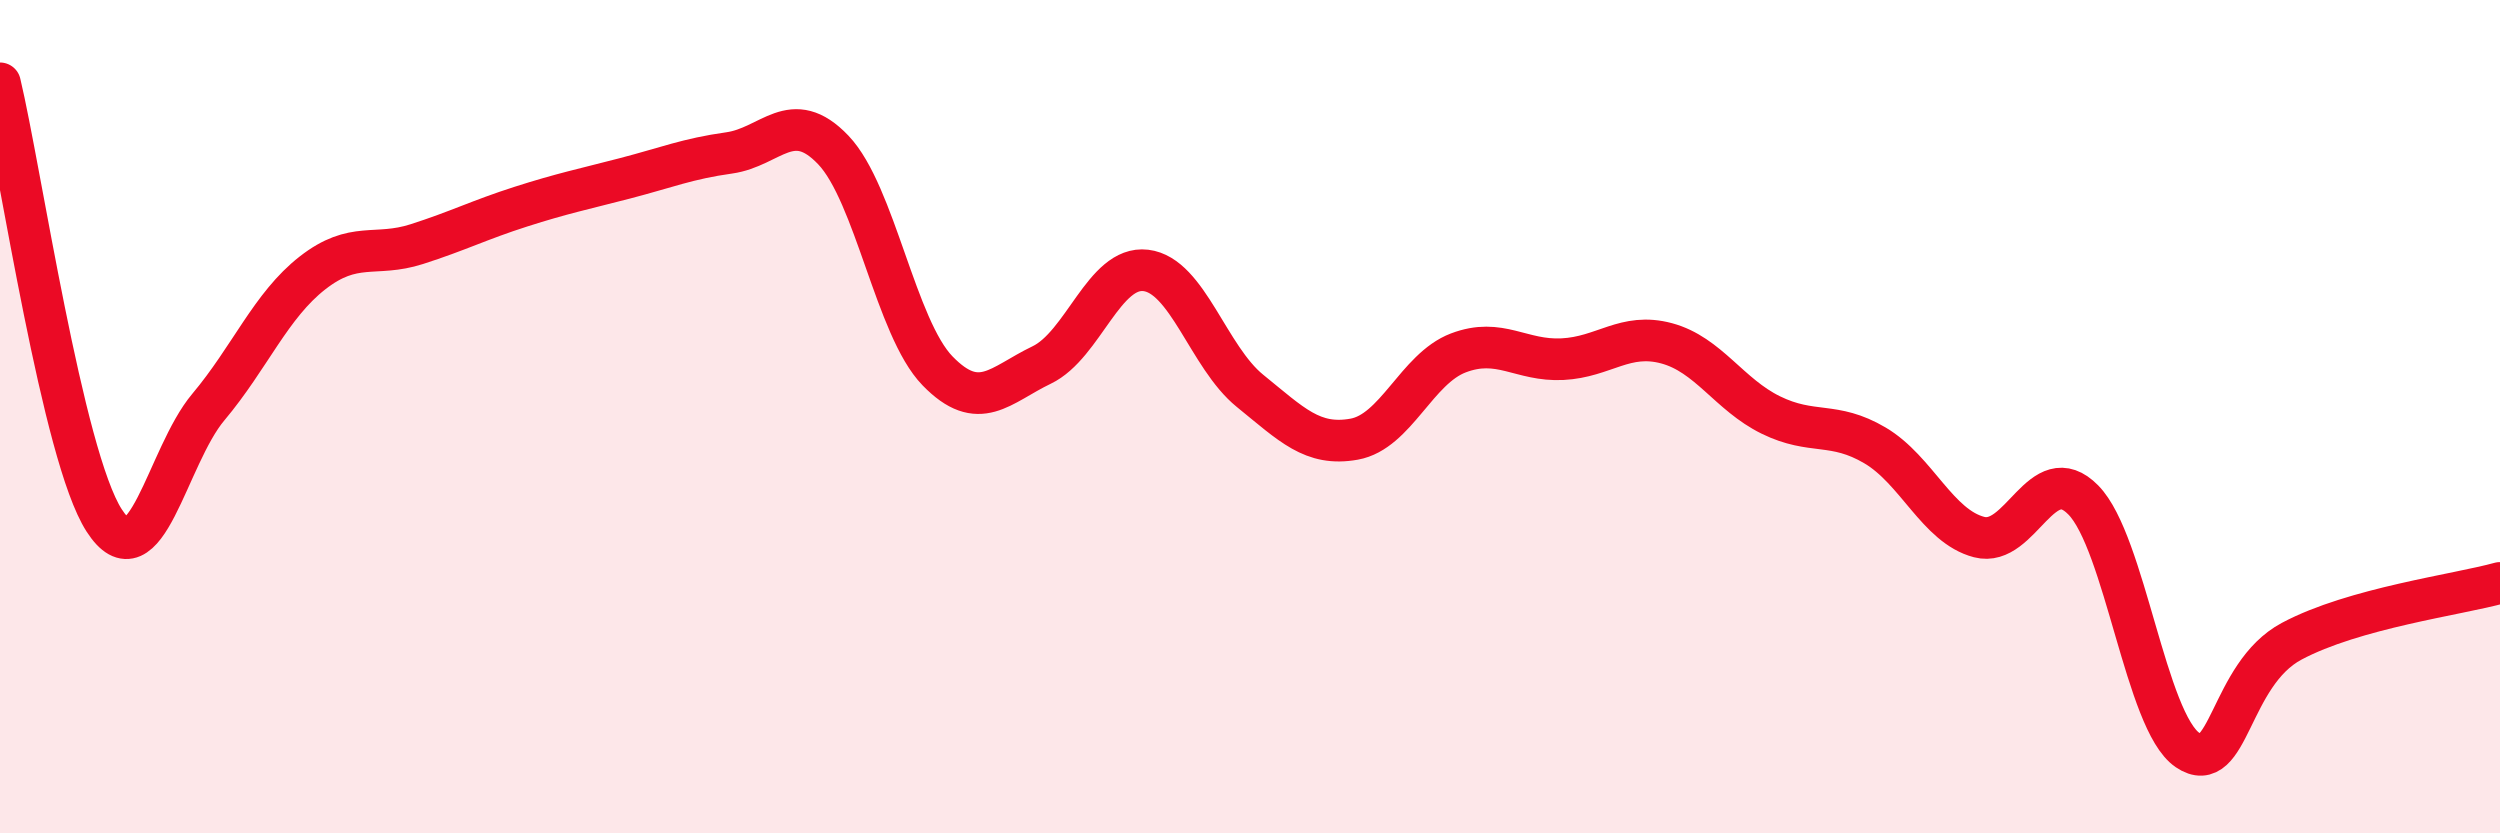
    <svg width="60" height="20" viewBox="0 0 60 20" xmlns="http://www.w3.org/2000/svg">
      <path
        d="M 0,2 C 0.5,4.1 1.5,10.94 2.5,12.49 C 3.5,14.04 4,10.96 5,9.77 C 6,8.58 6.5,7.33 7.5,6.55 C 8.5,5.77 9,6.18 10,5.86 C 11,5.54 11.5,5.28 12.5,4.96 C 13.5,4.64 14,4.54 15,4.28 C 16,4.02 16.5,3.81 17.5,3.67 C 18.5,3.53 19,2.55 20,3.6 C 21,4.65 21.5,7.87 22.5,8.9 C 23.5,9.93 24,9.24 25,8.76 C 26,8.28 26.5,6.37 27.5,6.49 C 28.5,6.61 29,8.57 30,9.38 C 31,10.19 31.5,10.72 32.5,10.54 C 33.5,10.36 34,8.85 35,8.47 C 36,8.09 36.5,8.67 37.5,8.62 C 38.5,8.57 39,7.97 40,8.24 C 41,8.51 41.5,9.47 42.5,9.96 C 43.5,10.45 44,10.1 45,10.69 C 46,11.28 46.5,12.63 47.5,12.89 C 48.5,13.15 49,10.98 50,12 C 51,13.02 51.5,17.32 52.5,18 C 53.5,18.68 53.5,16.19 55,15.39 C 56.5,14.59 59,14.27 60,13.99L60 20L0 20Z"
        fill="#EB0A25"
        opacity="0.1"
        stroke-linecap="round"
        stroke-linejoin="round"
      />
      <path
        d="M 0,2 C 0.5,4.1 1.5,10.94 2.5,12.49 C 3.5,14.04 4,10.96 5,9.77 C 6,8.58 6.5,7.33 7.5,6.55 C 8.5,5.77 9,6.18 10,5.86 C 11,5.54 11.5,5.28 12.5,4.96 C 13.5,4.64 14,4.54 15,4.28 C 16,4.02 16.5,3.81 17.5,3.67 C 18.5,3.53 19,2.55 20,3.6 C 21,4.65 21.5,7.87 22.5,8.9 C 23.5,9.93 24,9.24 25,8.76 C 26,8.28 26.5,6.37 27.5,6.49 C 28.5,6.61 29,8.57 30,9.38 C 31,10.19 31.5,10.72 32.5,10.54 C 33.5,10.36 34,8.85 35,8.47 C 36,8.09 36.5,8.67 37.5,8.62 C 38.5,8.57 39,7.97 40,8.24 C 41,8.51 41.5,9.47 42.5,9.96 C 43.5,10.45 44,10.1 45,10.69 C 46,11.28 46.5,12.63 47.5,12.89 C 48.5,13.15 49,10.98 50,12 C 51,13.02 51.5,17.32 52.5,18 C 53.5,18.68 53.5,16.19 55,15.39 C 56.5,14.59 59,14.27 60,13.99"
        stroke="#EB0A25"
        stroke-width="1"
        fill="none"
        stroke-linecap="round"
        stroke-linejoin="round"
      />
    </svg>
  